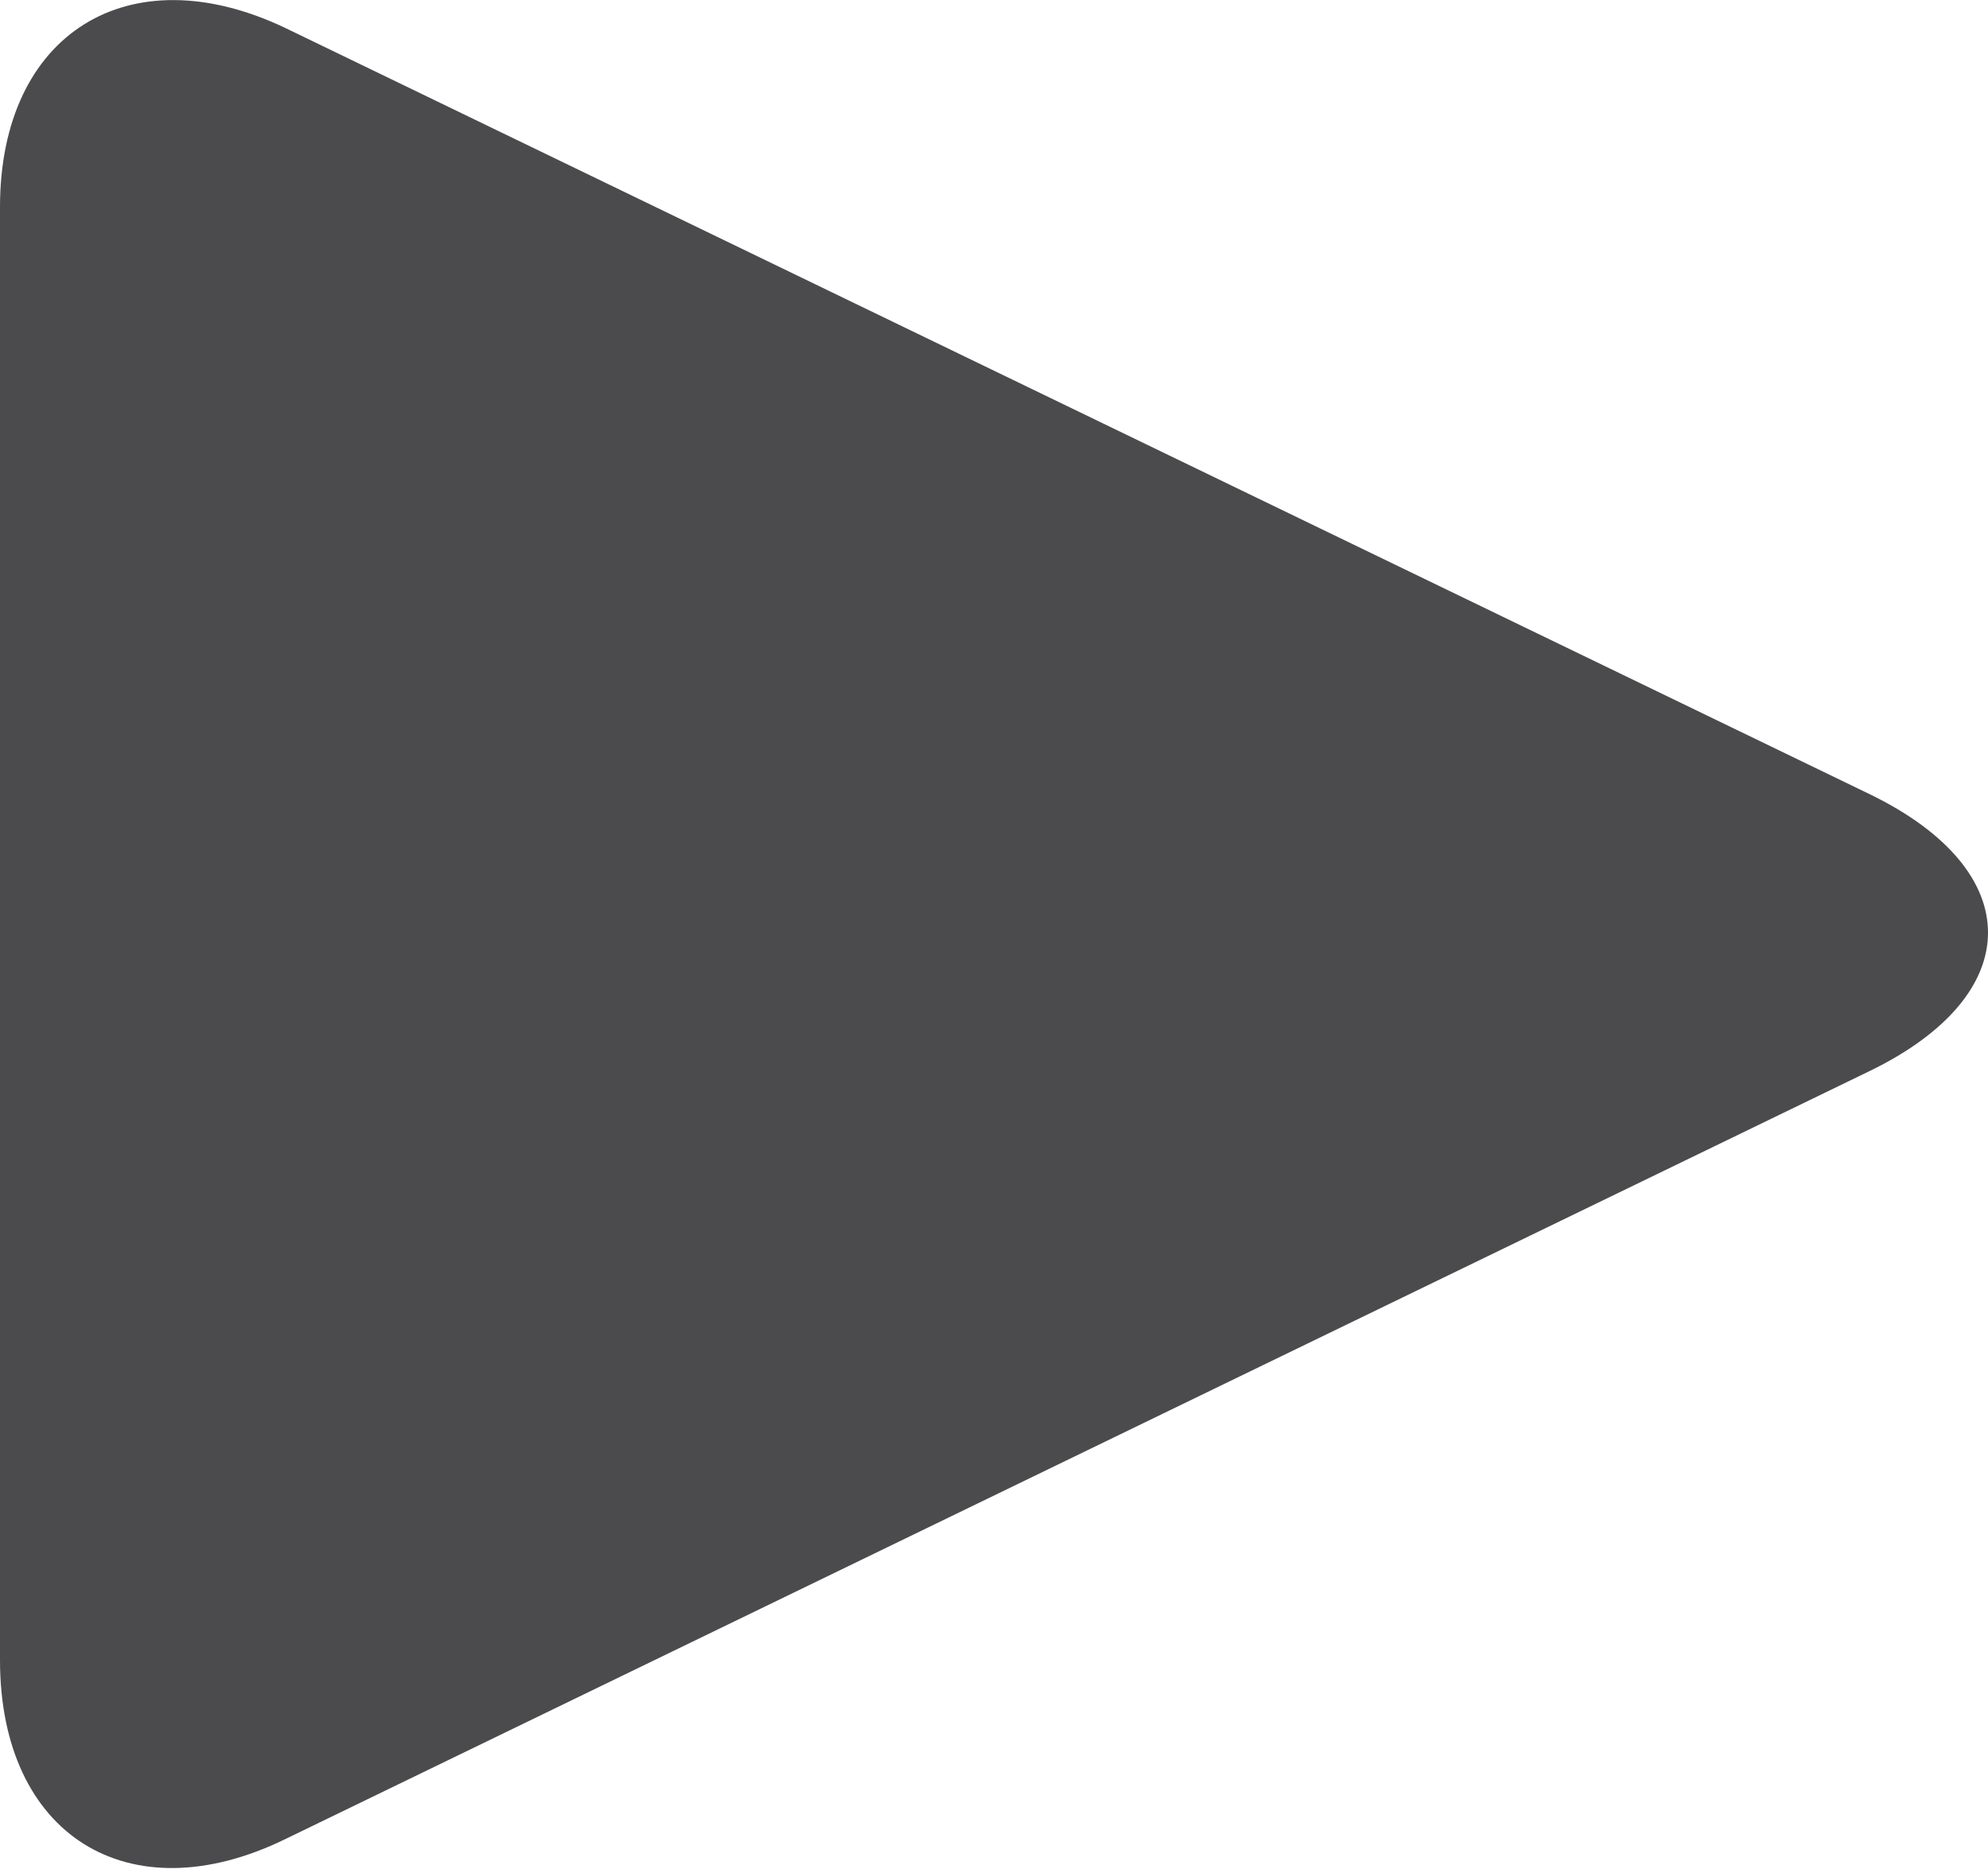 <?xml version="1.0" encoding="UTF-8"?>
<svg id="Calque_2" xmlns="http://www.w3.org/2000/svg" viewBox="0 0 10.66 10.02">
  <defs>
    <style>
      .cls-1 {
        fill: #4b4b4d;
      }
    </style>
  </defs>
  <g id="Calque_1-2" data-name="Calque_1">
    <path class="cls-1" d="M0,1.11C0,.18.69-.25,1.53.15l8.5,4.11c.84.41.84,1.07,0,1.48L1.53,9.86c-.84.41-1.53-.02-1.53-.96V1.11Z"/>
  </g>
</svg>